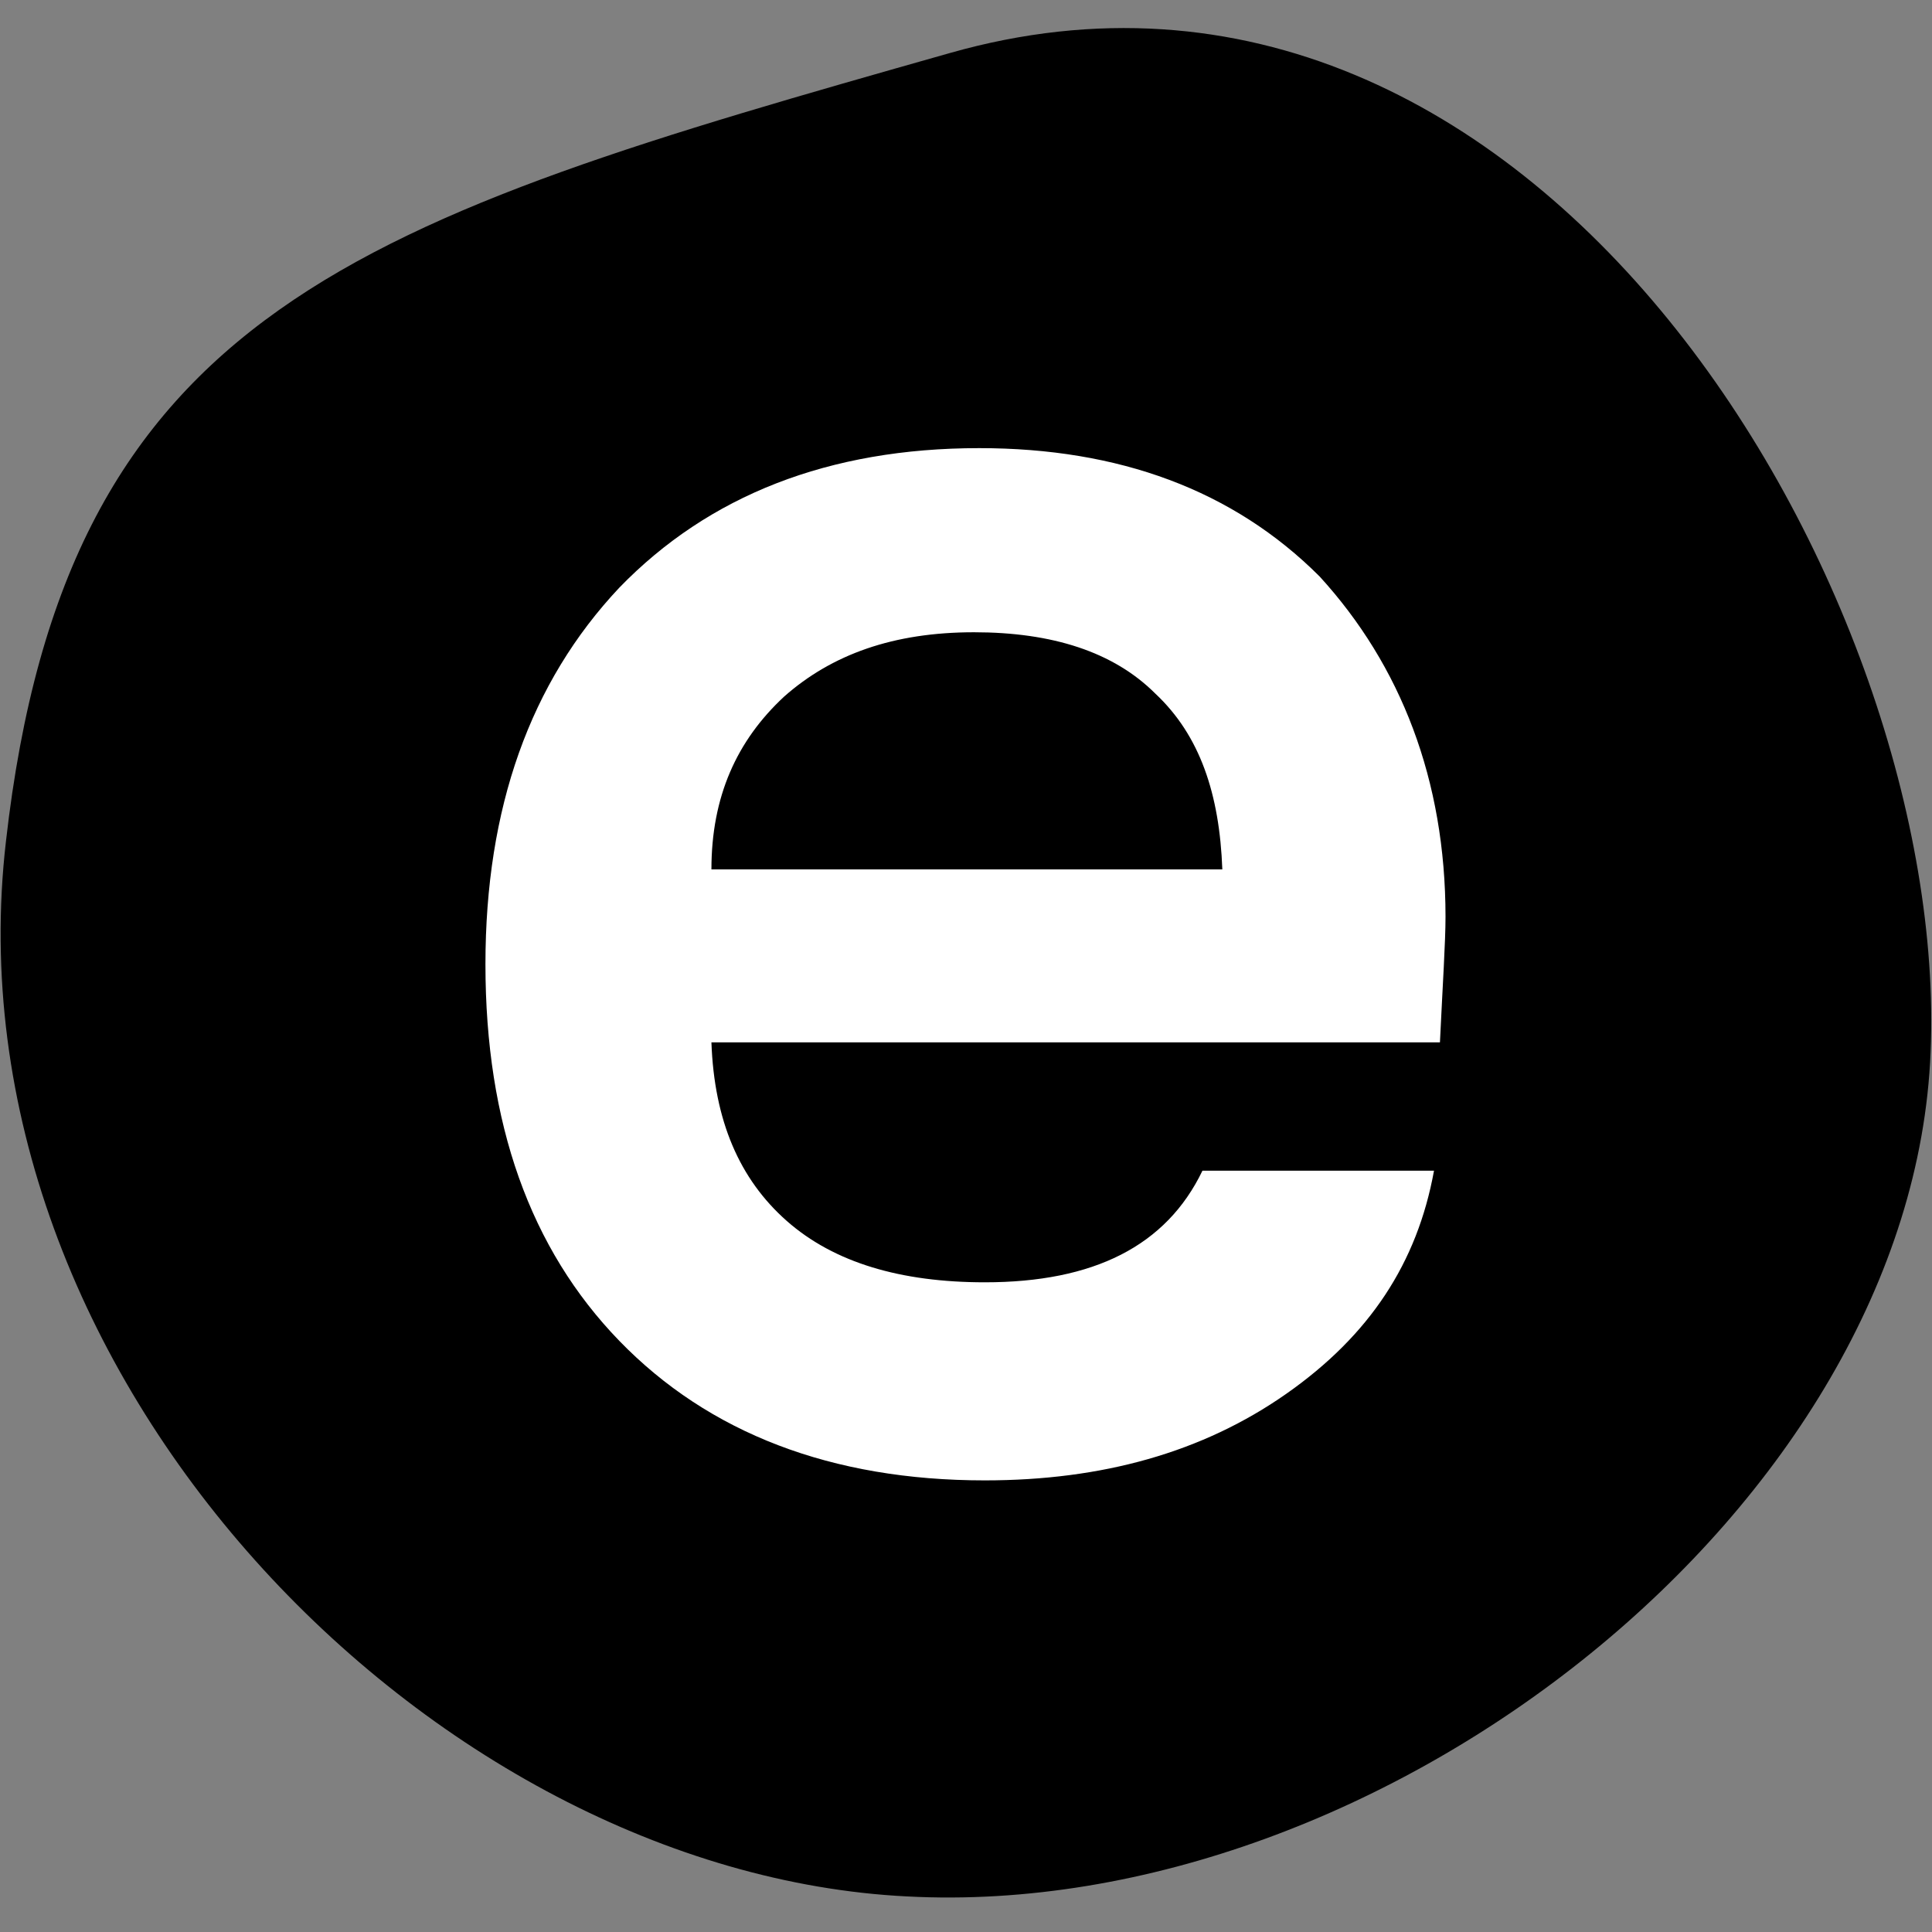 <?xml version="1.0" encoding="utf-8"?>
<!-- Generator: Adobe Illustrator 25.2.0, SVG Export Plug-In . SVG Version: 6.00 Build 0)  -->
<svg version="1.1" id="Ebene_1" xmlns="http://www.w3.org/2000/svg" xmlns:xlink="http://www.w3.org/1999/xlink" x="0px" y="0px"
	 viewBox="0 0 554 554" style="enable-background:new 0 0 554 554;" xml:space="preserve">
<rect x="0" y="0" width="554" height="554" fill="#808080" stroke="none"/>
<style type="text/css">
	.st0{fill:#FFFFFF;}
</style>
<path d="M272.4,15.2C103,63.2,19,88.3,1.7,241.3c-17.7,153,122,295.7,258.4,302.5c136.4,7.2,288.4-112.2,293.5-242.2
	C559.1,171.6,441.3-32.8,272.4,15.2z"/>
<path class="st0" d="M414.5,262.9c0,7.2-0.8,19.2-1.6,36H204c0.8,22.4,8,39.2,21.6,51.2c13.6,12,32.8,17.6,56.8,17.6
	c31.2,0,52-10.4,62.4-32h66.4c-4.8,26.4-18.4,47.2-42.4,64s-52.8,24.8-86.4,24.8c-44,0-79.2-13.6-104.8-40
	c-25.6-26.4-38.4-62.4-38.4-108c0-44.8,12.8-80.8,38.4-108c25.6-26.4,60-40,103.2-40c40,0,72.8,12,97.6,36.8
	C401.7,190.8,414.5,223.7,414.5,262.9z M204,249.3h146.5c-0.8-21.6-6.4-38.4-19.2-50.4c-12-12-29.6-17.6-52-17.6
	c-23.2,0-40.8,6.4-54.4,18.4C211.2,212.4,204,228.5,204,249.3z"/>
</svg>
